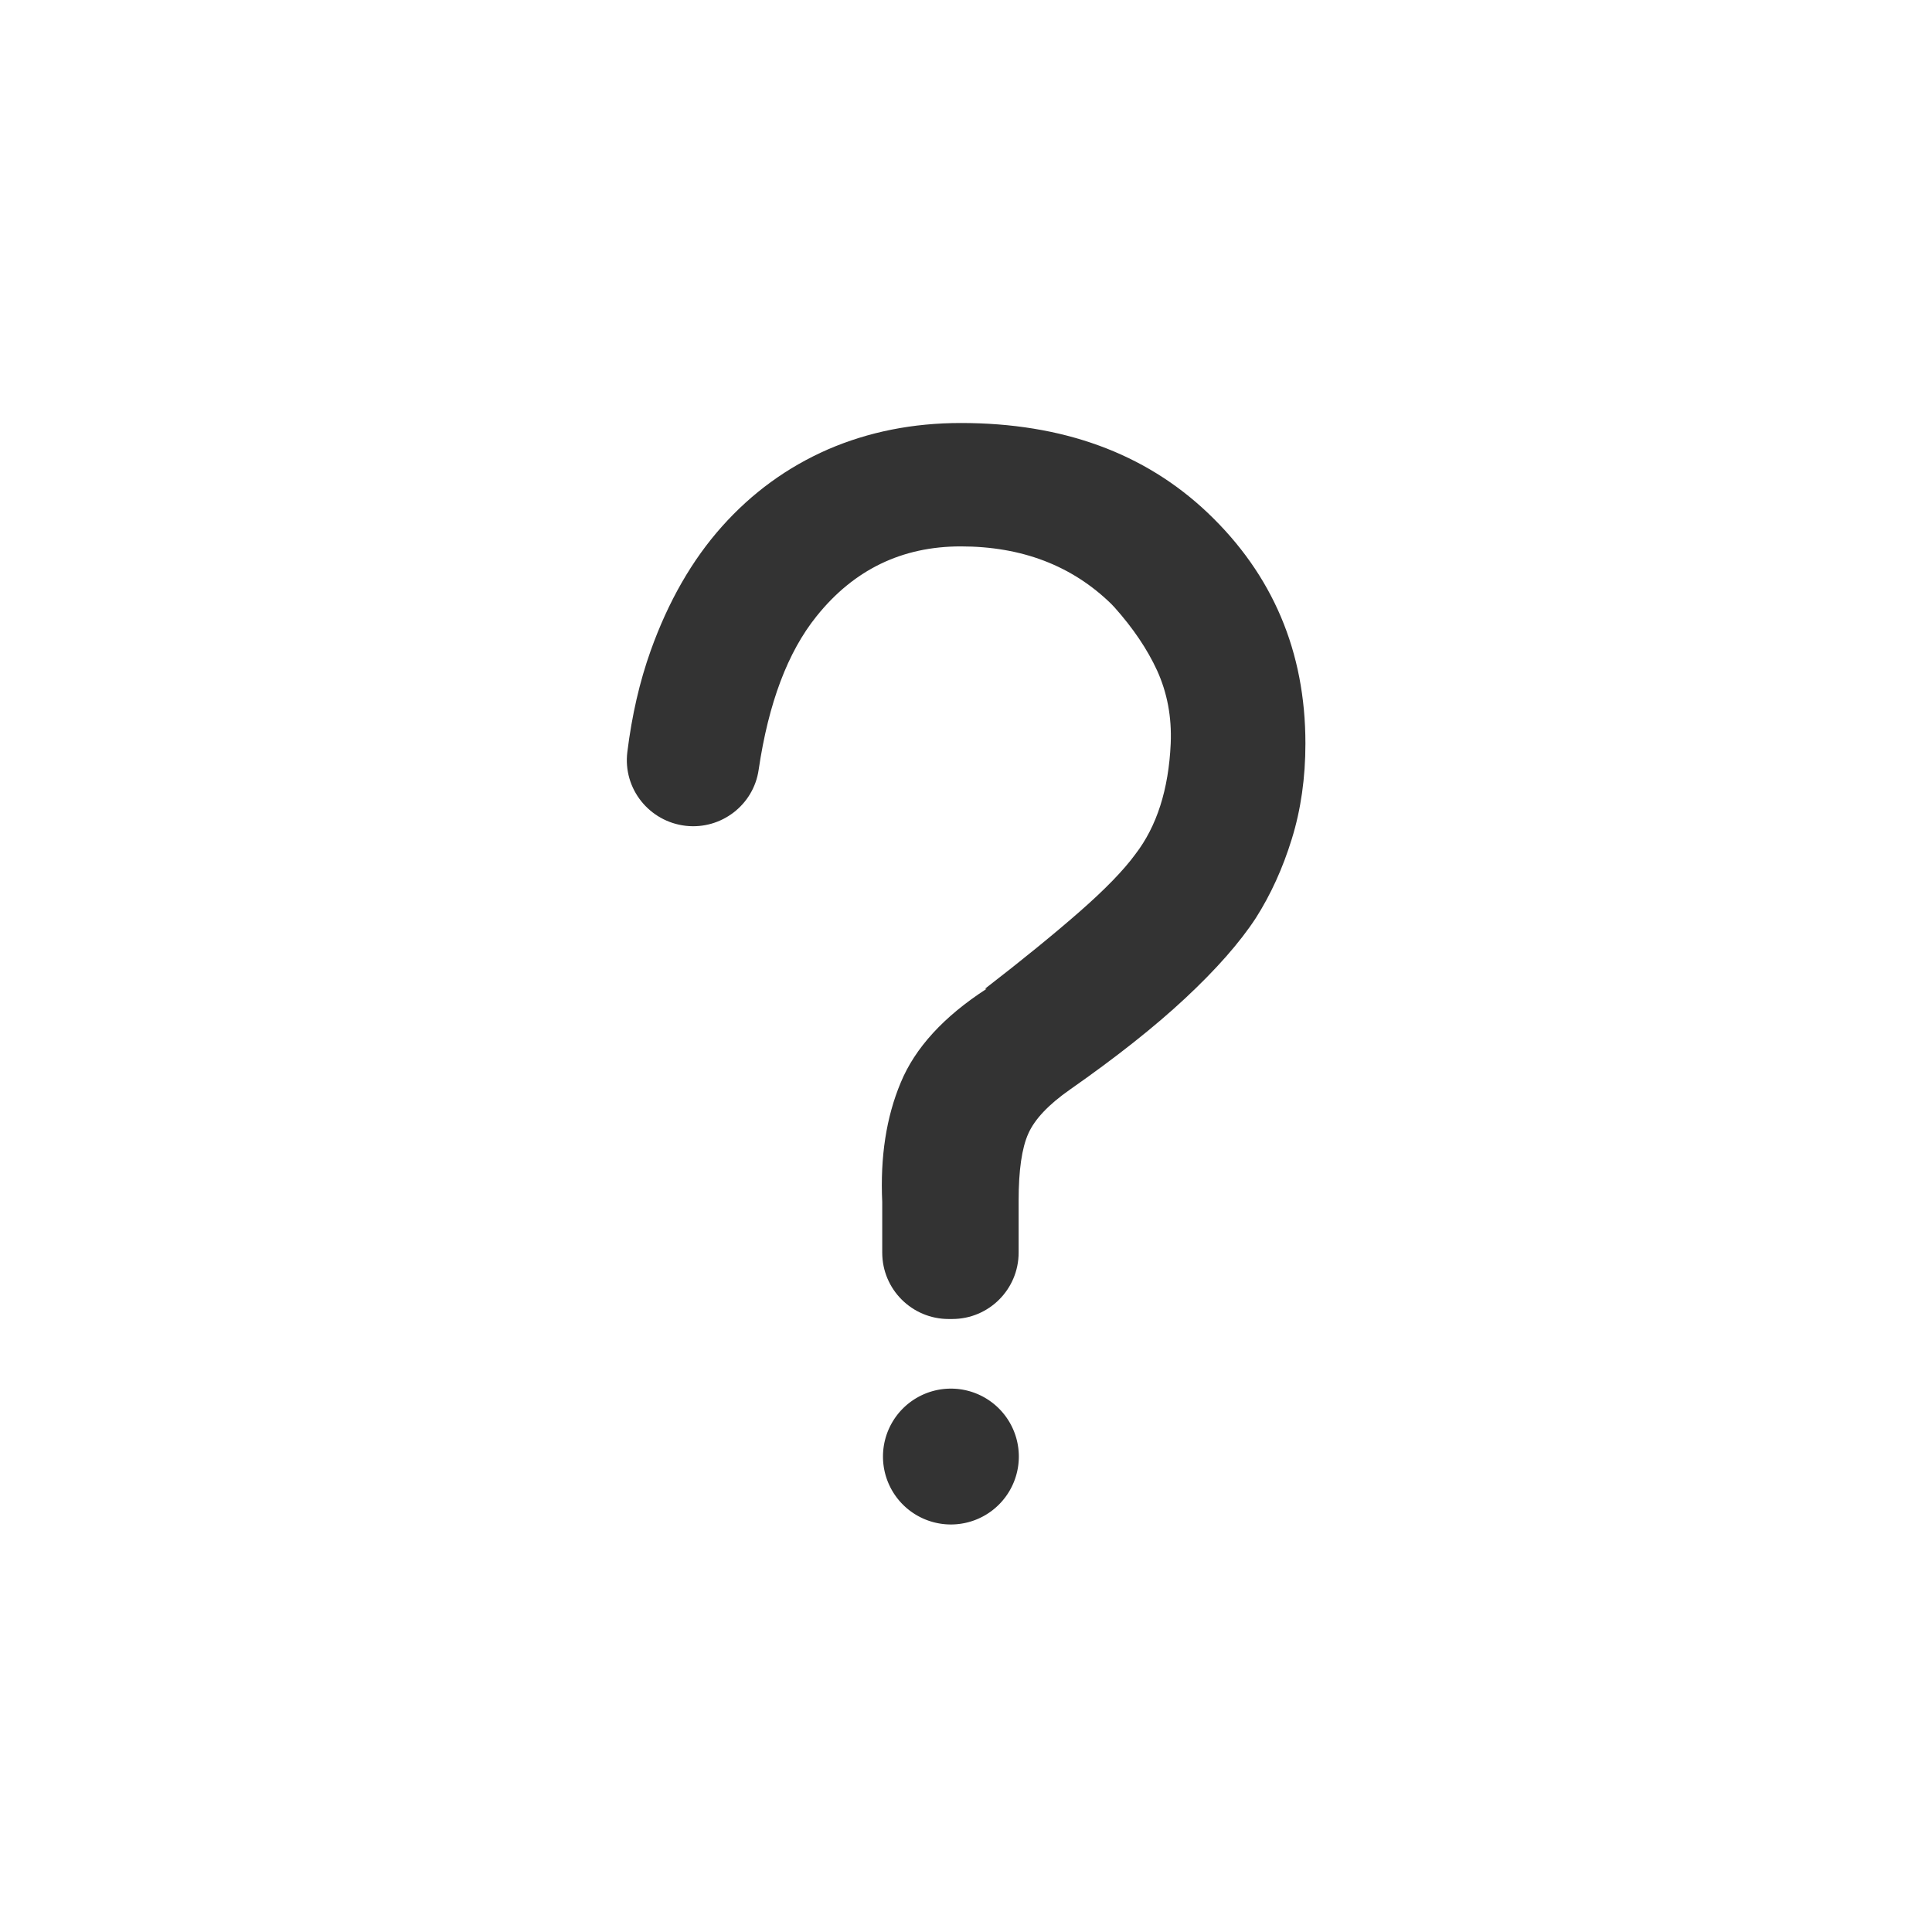 <?xml version="1.0" standalone="no"?><!DOCTYPE svg PUBLIC "-//W3C//DTD SVG 1.1//EN" "http://www.w3.org/Graphics/SVG/1.1/DTD/svg11.dtd"><svg t="1677997985030" class="icon" viewBox="0 0 1024 1024" version="1.1" xmlns="http://www.w3.org/2000/svg" p-id="3777" xmlns:xlink="http://www.w3.org/1999/xlink" width="200" height="200"><path d="M502.8 699.1c-19.4 0-35.2-15.7-35.2-35.2v-26.8c-1.1-23.8 2.1-44.9 9.8-63.3 7.6-18.4 22.8-35 45.5-49.7h-0.9c19.8-15.3 36.5-28.9 50.1-40.8 13.6-11.9 23.5-22.1 29.7-30.6 11.3-14.7 17.6-34.2 18.7-58.6 0.6-14.2-1.9-27-7.2-38.7-5.2-11.3-12.7-22.4-22.5-33.4-0.6-0.6-1.2-1.3-1.8-1.9-20.8-20.3-47.4-30.5-79.8-30.5-31.1 0-56.6 12.3-76.4 37-15.3 19-25.5 46.1-30.7 81.4-2.7 18.7-19.9 31.8-38.6 29.7-19.4-2.2-33.4-19.7-31-39.1 2.4-19.4 6.5-37.3 12.4-53.8 9.3-26 21.9-48 37.8-65.8 15.9-17.8 34.6-31.4 56.1-40.8 21.5-9.3 45-14 70.5-14 53.8 0 97.4 15.9 130.8 47.6 34.5 32.8 51.8 73.6 51.8 122.3 0 18.1-2.4 35-7.2 50.5-4.8 15.6-11.2 29.6-19.1 42-8.5 13-21 27.2-37.4 42.5s-36.8 31.4-61.1 48.4c-11.3 7.9-18.7 15.7-22.1 23.4-3.4 7.6-5.1 19.4-5.1 35.3v27.7c0 19.4-15.7 35.2-35.2 35.2h-1.9z" fill="#333333" p-id="3778"></path><path d="M504 772m-36 0a36 36 0 1 0 72 0 36 36 0 1 0-72 0Z" fill="#333333" p-id="3779"></path></svg>